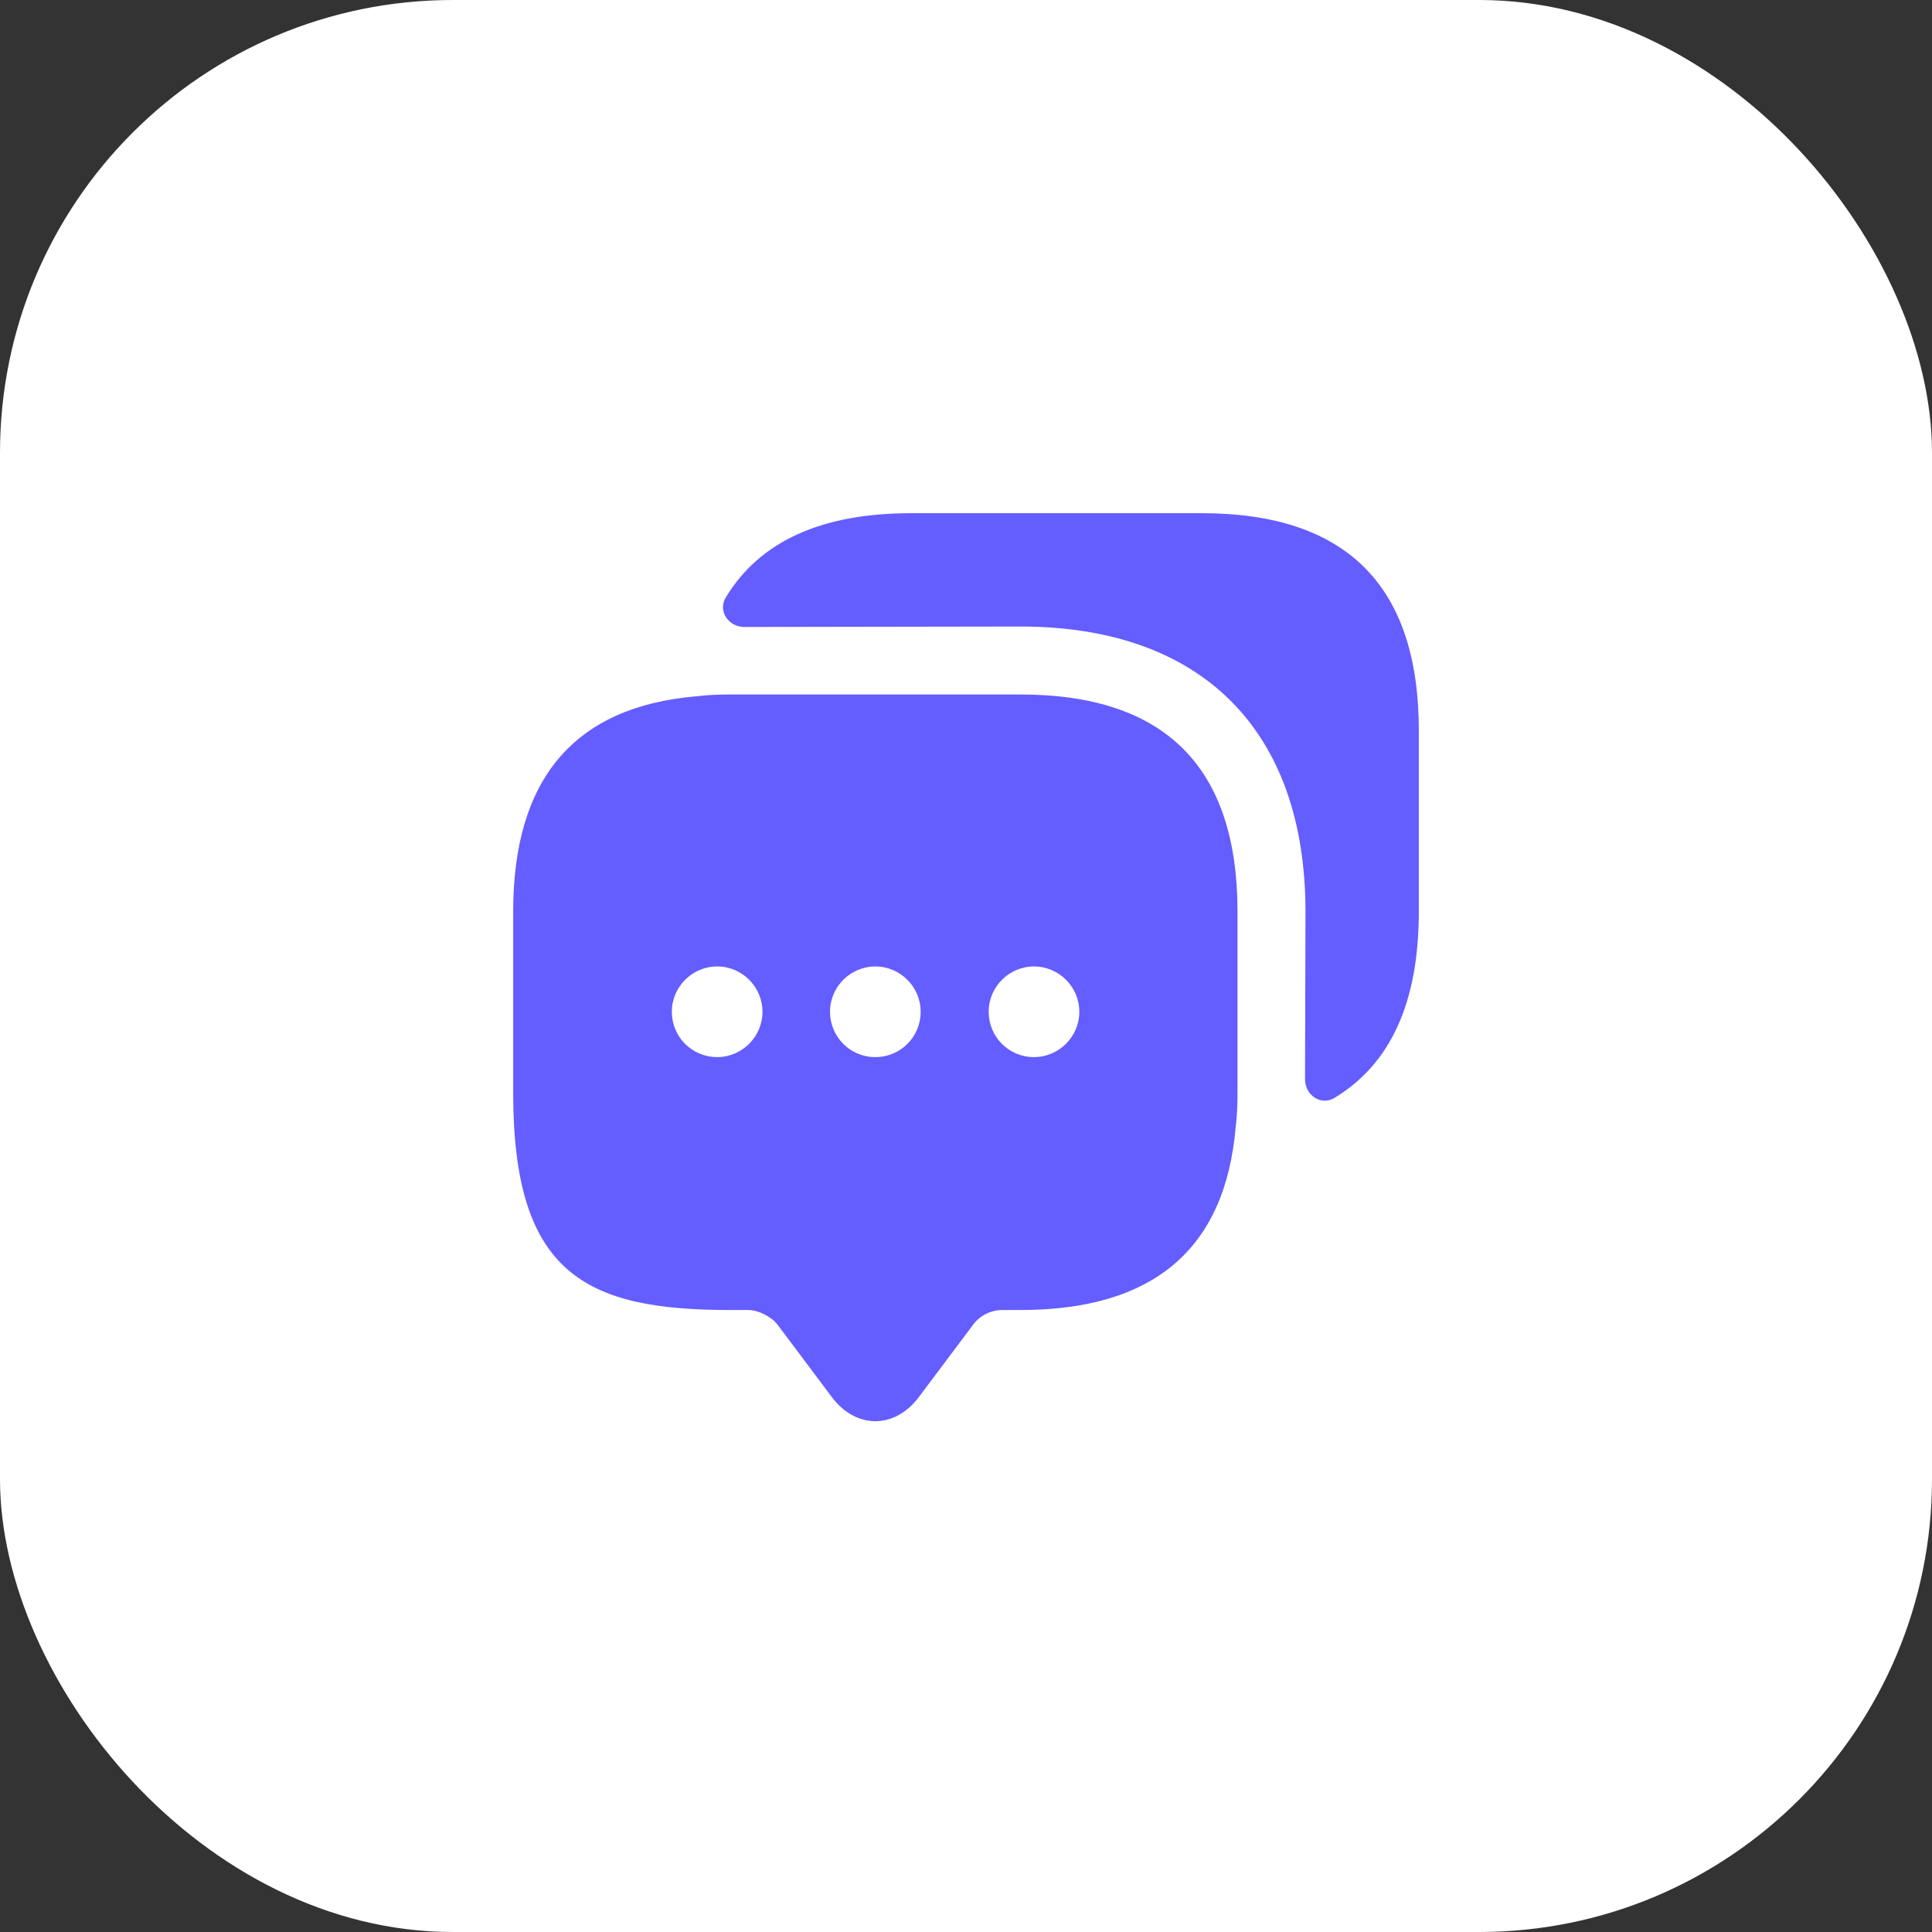 <svg width="64" height="64" viewBox="0 0 64 64" fill="none" xmlns="http://www.w3.org/2000/svg">
<rect x="0" y="0" width="64" height="64" fill="#333333" stroke="none"/>
<circle cx="32" cy="32" r="32" fill="#645DFF"/>
<rect width="64" height="64" rx="15" fill="white"/>
<path d="M33.802 23.006H24.192C23.802 23.006 23.426 23.021 23.066 23.066C19.027 23.411 17 25.799 17 30.198V36.204C17 42.21 19.402 43.396 24.192 43.396H24.793C25.123 43.396 25.558 43.621 25.754 43.877L27.555 46.279C28.351 47.345 29.642 47.345 30.438 46.279L32.24 43.877C32.465 43.576 32.826 43.396 33.201 43.396H33.802C38.201 43.396 40.588 41.384 40.934 37.33C40.979 36.97 40.994 36.594 40.994 36.204V30.198C40.994 25.408 38.591 23.006 33.802 23.006ZM23.757 35.018C22.916 35.018 22.255 34.342 22.255 33.516C22.255 32.69 22.931 32.015 23.757 32.015C24.582 32.015 25.258 32.69 25.258 33.516C25.258 34.342 24.582 35.018 23.757 35.018ZM28.997 35.018C28.156 35.018 27.495 34.342 27.495 33.516C27.495 32.69 28.171 32.015 28.997 32.015C29.823 32.015 30.498 32.69 30.498 33.516C30.498 34.342 29.838 35.018 28.997 35.018ZM34.252 35.018C33.411 35.018 32.751 34.342 32.751 33.516C32.751 32.69 33.426 32.015 34.252 32.015C35.078 32.015 35.754 32.69 35.754 33.516C35.754 34.342 35.078 35.018 34.252 35.018Z" fill="#645DFF"/>
<path d="M47 24.192V30.198C47 33.201 46.069 35.243 44.207 36.369C43.757 36.639 43.231 36.279 43.231 35.754L43.246 30.198C43.246 24.192 39.808 20.754 33.802 20.754L24.658 20.769C24.132 20.769 23.772 20.243 24.042 19.793C25.168 17.931 27.21 17 30.198 17H39.808C44.598 17 47 19.402 47 24.192Z" fill="#645DFF"/>
</svg>
